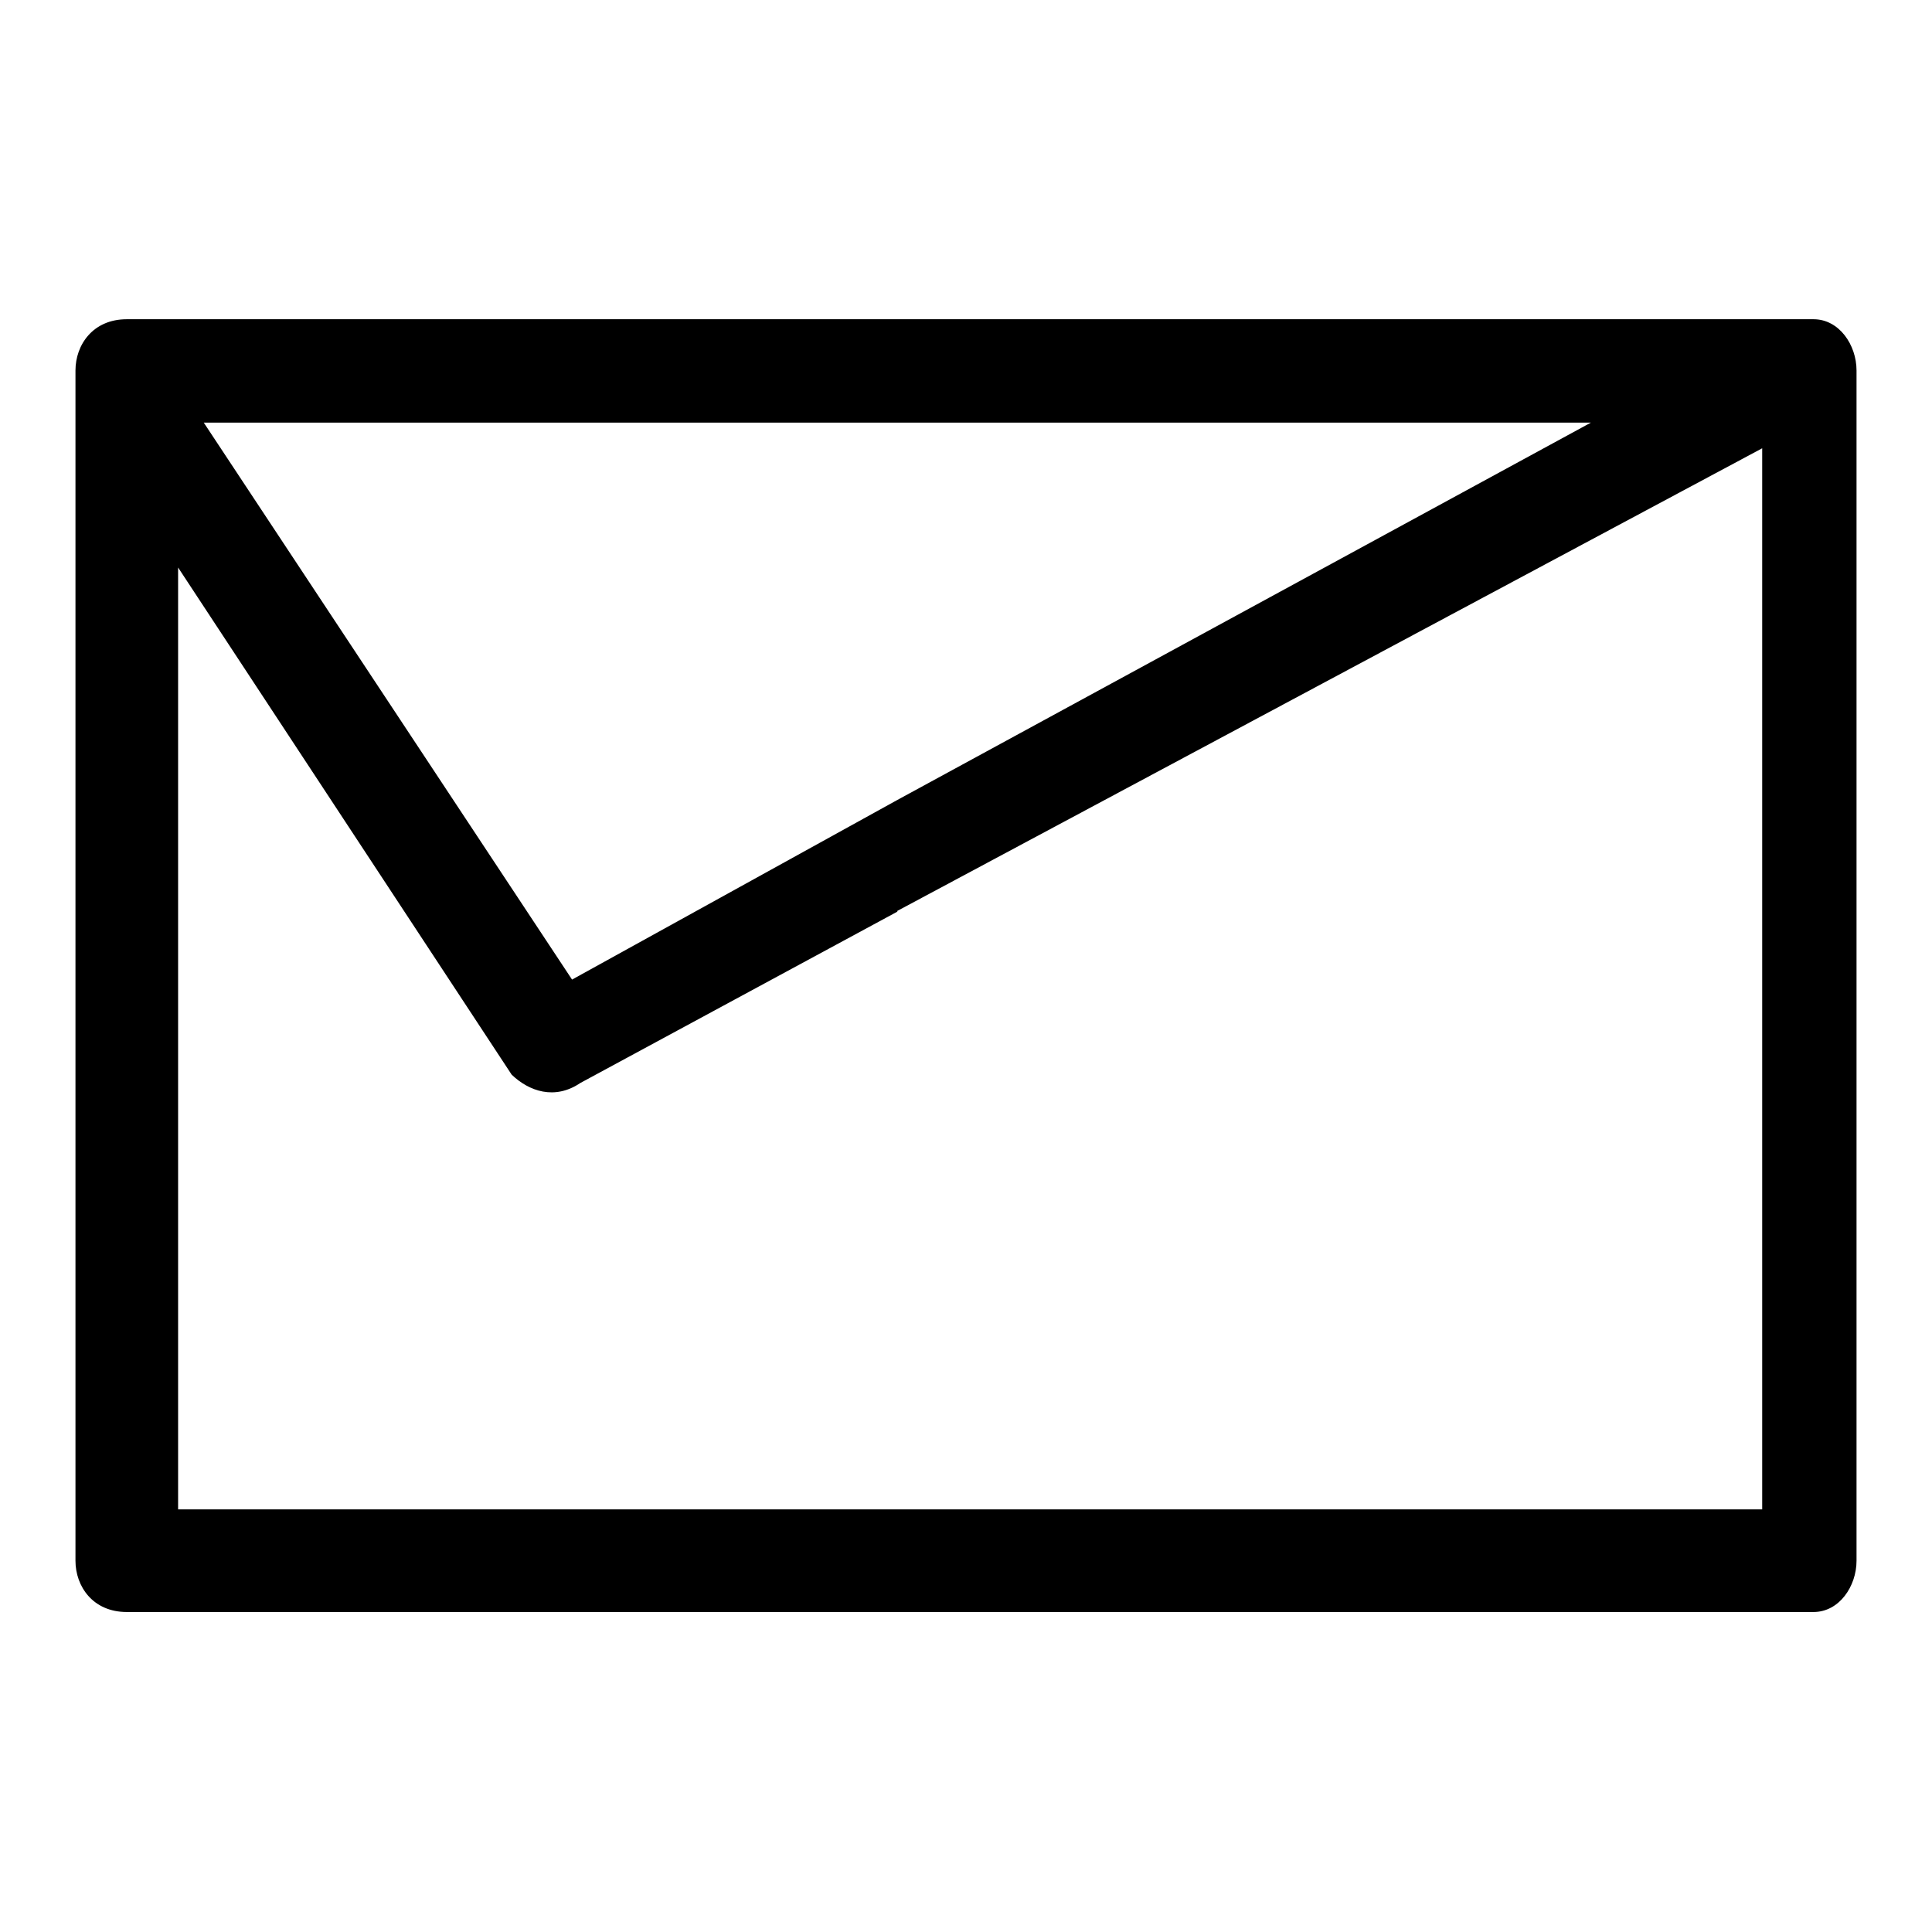 <?xml version="1.0" encoding="utf-8"?>
<!-- Svg Vector Icons : http://www.onlinewebfonts.com/icon -->
<!DOCTYPE svg PUBLIC "-//W3C//DTD SVG 1.1//EN" "http://www.w3.org/Graphics/SVG/1.1/DTD/svg11.dtd">
<svg version="1.1" xmlns="http://www.w3.org/2000/svg" xmlns:xlink="http://www.w3.org/1999/xlink" x="0px" y="0px" viewBox="0 0 256 256" enable-background="new 0 0 256 256" xml:space="preserve">
<g> <path fill="#000000" d="M118.9,42.3h118c0,0,1.1,0,2.3,0h1.1c3.4,0,5.7,3.4,5.7,6.8l0,0v157.7c0,3.4-2.3,6.8-5.7,6.8h-1.1H118.9 V200h114.6V59.4l-114.6,61.3v-14.7L210.8,56h-91.9V42.3z M16.8,42.3h102.1V56H27l48.8,73.8l43.1-23.8v14.8l-42,22.7 c-3.4,2.3-6.8,1.1-9.1-1.1L23.6,75.2V200h95.3v13.6H16.8c-4.5,0-6.8-3.4-6.8-6.8V49.1C10,45.7,12.3,42.3,16.8,42.3z"/></g>
</svg>